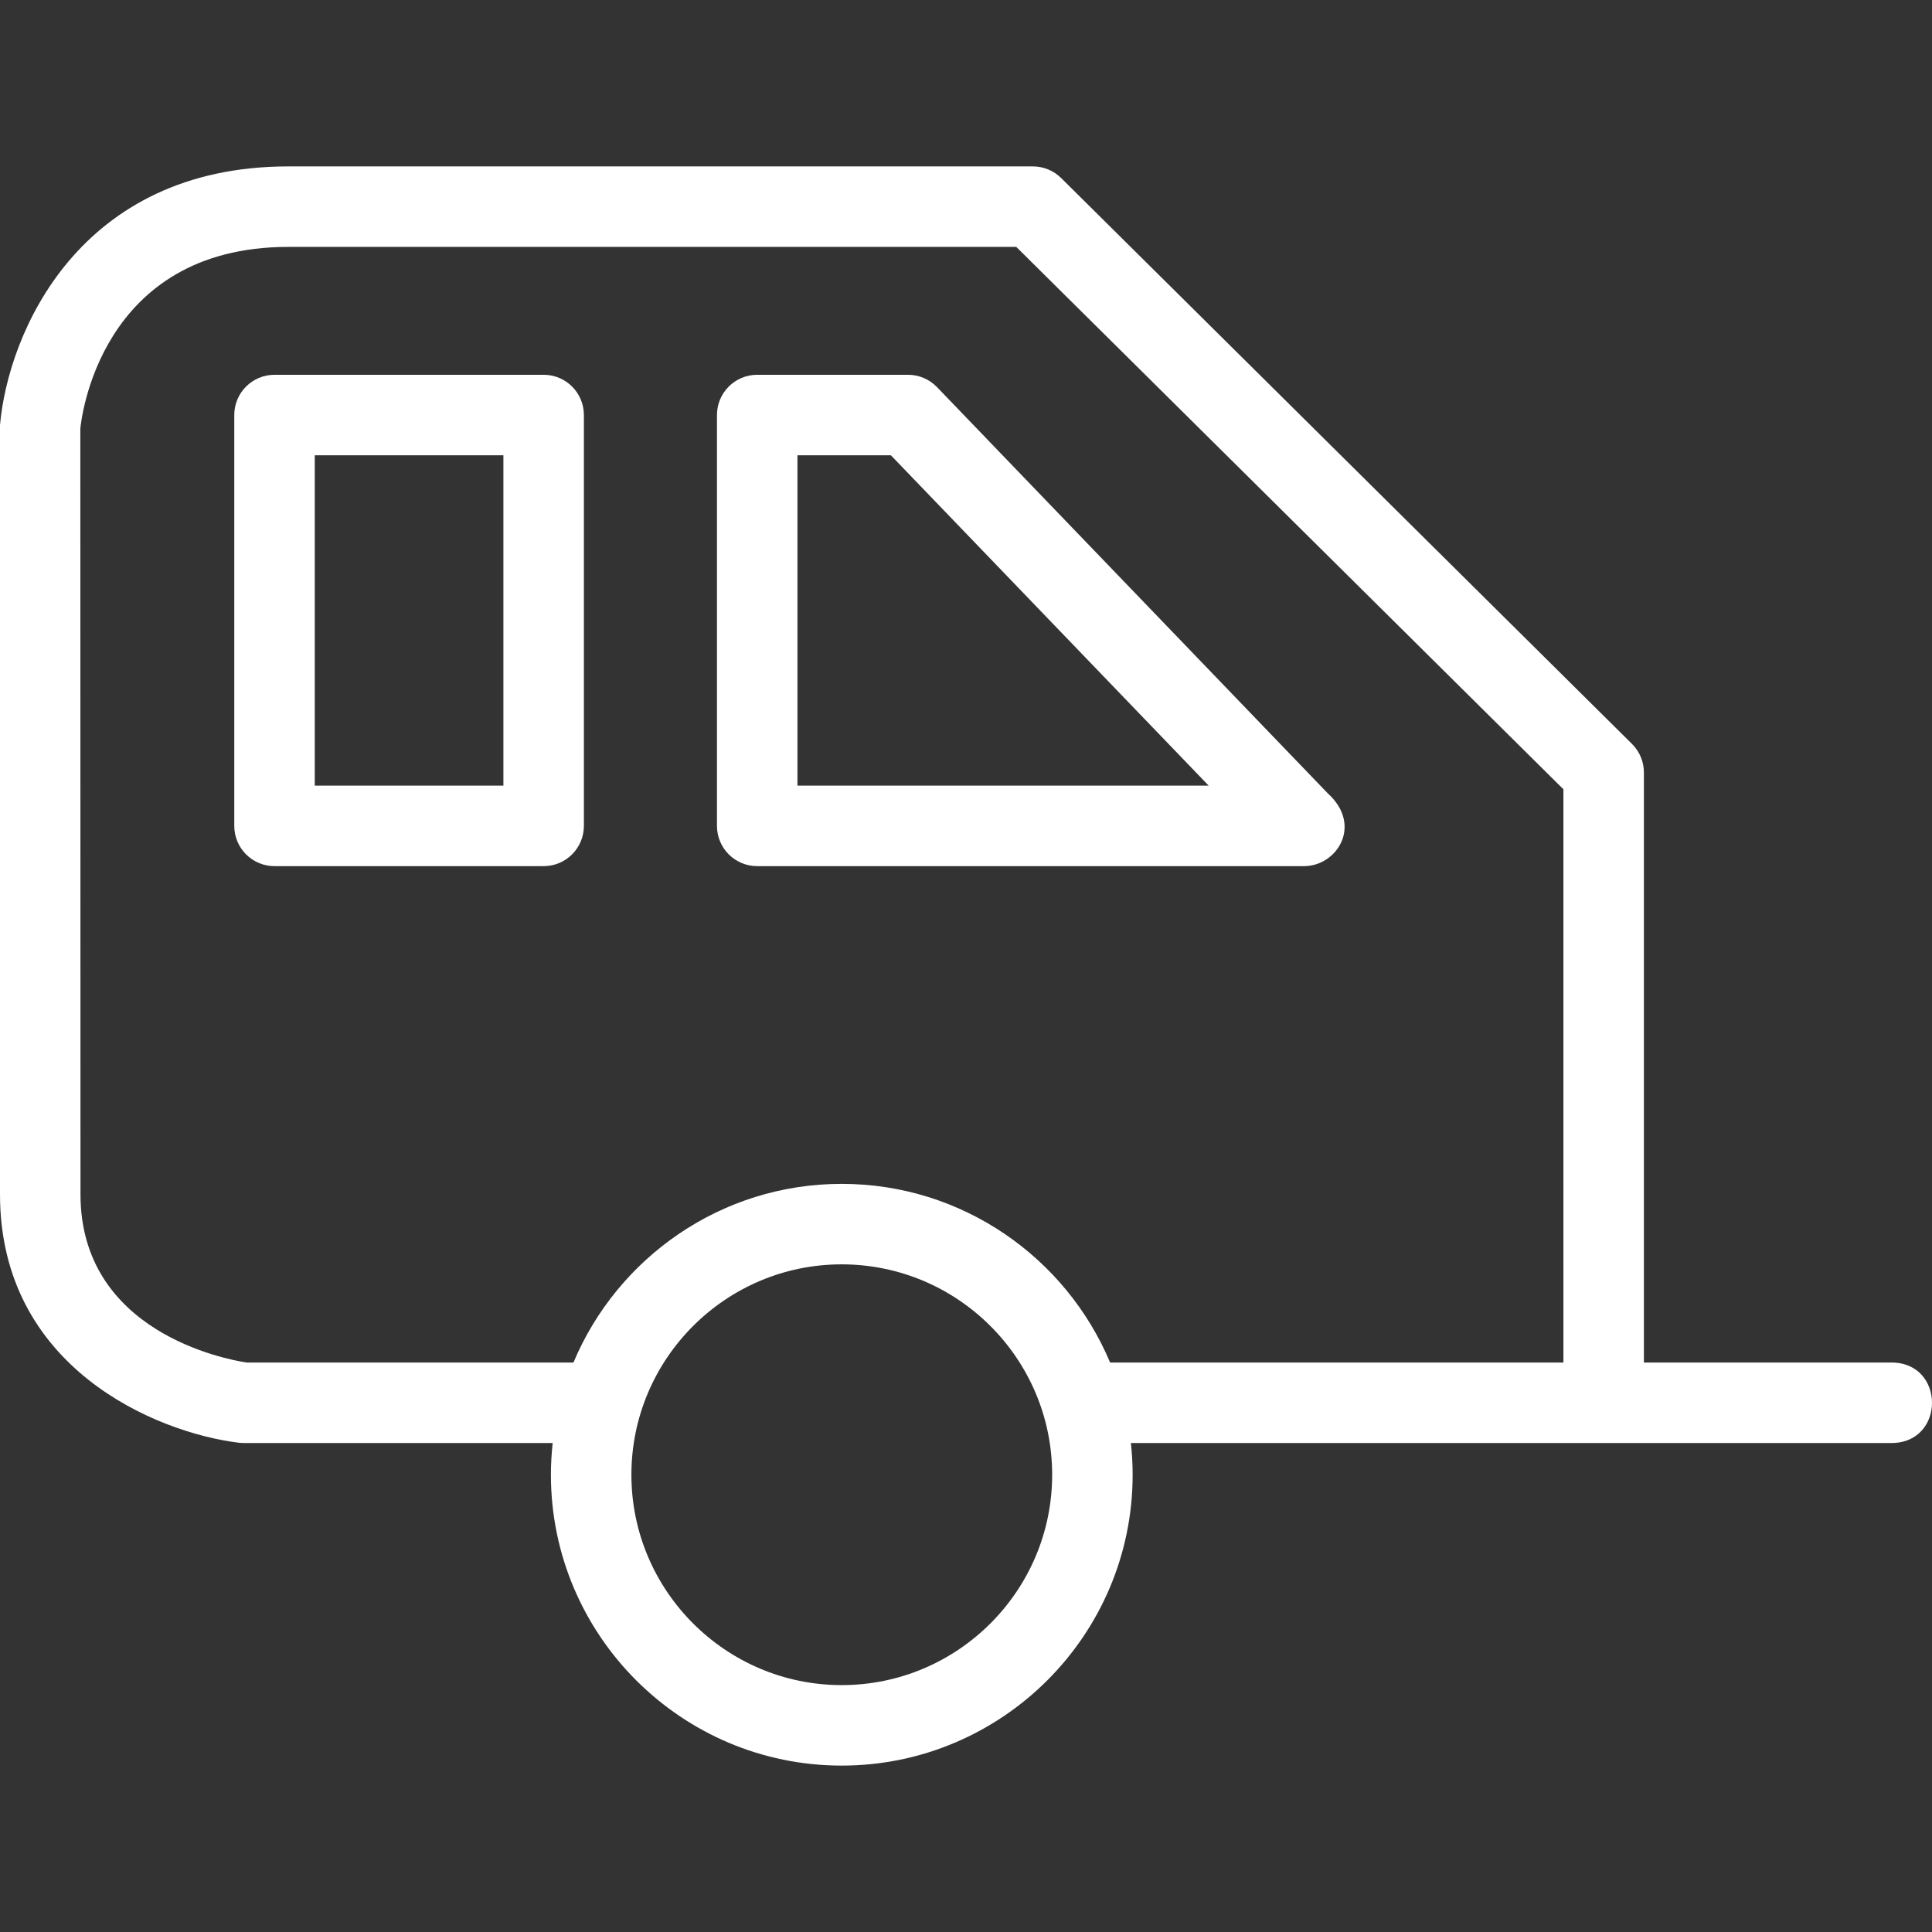 <?xml version="1.0" encoding="UTF-8"?> <svg xmlns="http://www.w3.org/2000/svg" xmlns:xlink="http://www.w3.org/1999/xlink" xmlns:svgjs="http://svgjs.com/svgjs" width="512" height="512" x="0" y="0" viewBox="0 0 490.074 490.074" style="enable-background:new 0 0 512 512" xml:space="preserve" class=""><rect x="0" y="0" width="490.074" height="490.074" fill="#333333" stroke="none"/> <g> <path xmlns="http://www.w3.org/2000/svg" d="M479.792,345.621h-62.796V195.955c0-2.721-1.086-5.334-3.021-7.248L269.185,45.173c-1.914-1.9-4.496-2.961-7.188-2.961 H73.153c-53.196,0-71.09,42.314-73.153,65.607v195.139c0,43.989,39.617,60.448,60.572,63.005c0.408,0.05,0.827,0.074,1.236,0.074 h78.384c-0.288,2.644-0.447,5.326-0.447,8.045c0,40.683,33.087,73.781,73.761,73.781c40.694,0,73.801-33.097,73.801-73.781 c0-2.719-0.159-5.401-0.447-8.045h192.93C493.502,366.037,493.502,345.621,479.792,345.621z M213.507,427.446 c-29.418,0-53.345-23.941-53.345-53.364c0-29.423,23.926-53.365,53.345-53.365c29.439,0,53.385,23.942,53.385,53.365 C266.892,403.506,242.946,427.446,213.507,427.446z M396.579,345.621H281.591c-11.165-26.593-37.476-45.32-68.083-45.32 c-30.593,0-56.889,18.727-68.047,45.32H62.526c-5.225-0.803-42.109-7.712-42.109-42.663l-0.04-194.218 c0.169-1.884,4.724-46.112,52.776-46.112H257.79l138.789,137.584V345.621z" fill="#ffffff" data-original="#000000" style="" class=""></path> <path xmlns="http://www.w3.org/2000/svg" d="M137.903,95.068H69.634c-5.643,0-10.208,4.57-10.208,10.208v104.221c0,5.638,4.565,10.208,10.208,10.208h68.268 c5.642,0,10.208-4.57,10.208-10.208V105.277C148.111,99.638,143.544,95.068,137.903,95.068z M127.694,199.289H79.842v-83.804h47.852 V199.289z" fill="#ffffff" data-original="#000000" style="" class=""></path> <path xmlns="http://www.w3.org/2000/svg" d="M230.326,95.068h-38.252c-5.642,0-10.209,4.57-10.209,10.208v104.221c0,5.638,4.566,10.208,10.209,10.208h138.511 c0.079,0.005,0.159,0.01,0.199,0c8.347,0,14.947-10.368,6.052-18.432L237.683,98.198C235.758,96.199,233.096,95.068,230.326,95.068z M202.282,199.289v-83.804h23.697l80.619,83.804H202.282z" fill="#ffffff" data-original="#000000" style="" class=""></path> <g xmlns="http://www.w3.org/2000/svg"> </g> <g xmlns="http://www.w3.org/2000/svg"> </g> <g xmlns="http://www.w3.org/2000/svg"> </g> <g xmlns="http://www.w3.org/2000/svg"> </g> <g xmlns="http://www.w3.org/2000/svg"> </g> <g xmlns="http://www.w3.org/2000/svg"> </g> <g xmlns="http://www.w3.org/2000/svg"> </g> <g xmlns="http://www.w3.org/2000/svg"> </g> <g xmlns="http://www.w3.org/2000/svg"> </g> <g xmlns="http://www.w3.org/2000/svg"> </g> <g xmlns="http://www.w3.org/2000/svg"> </g> <g xmlns="http://www.w3.org/2000/svg"> </g> <g xmlns="http://www.w3.org/2000/svg"> </g> <g xmlns="http://www.w3.org/2000/svg"> </g> <g xmlns="http://www.w3.org/2000/svg"> </g> </g> </svg> 